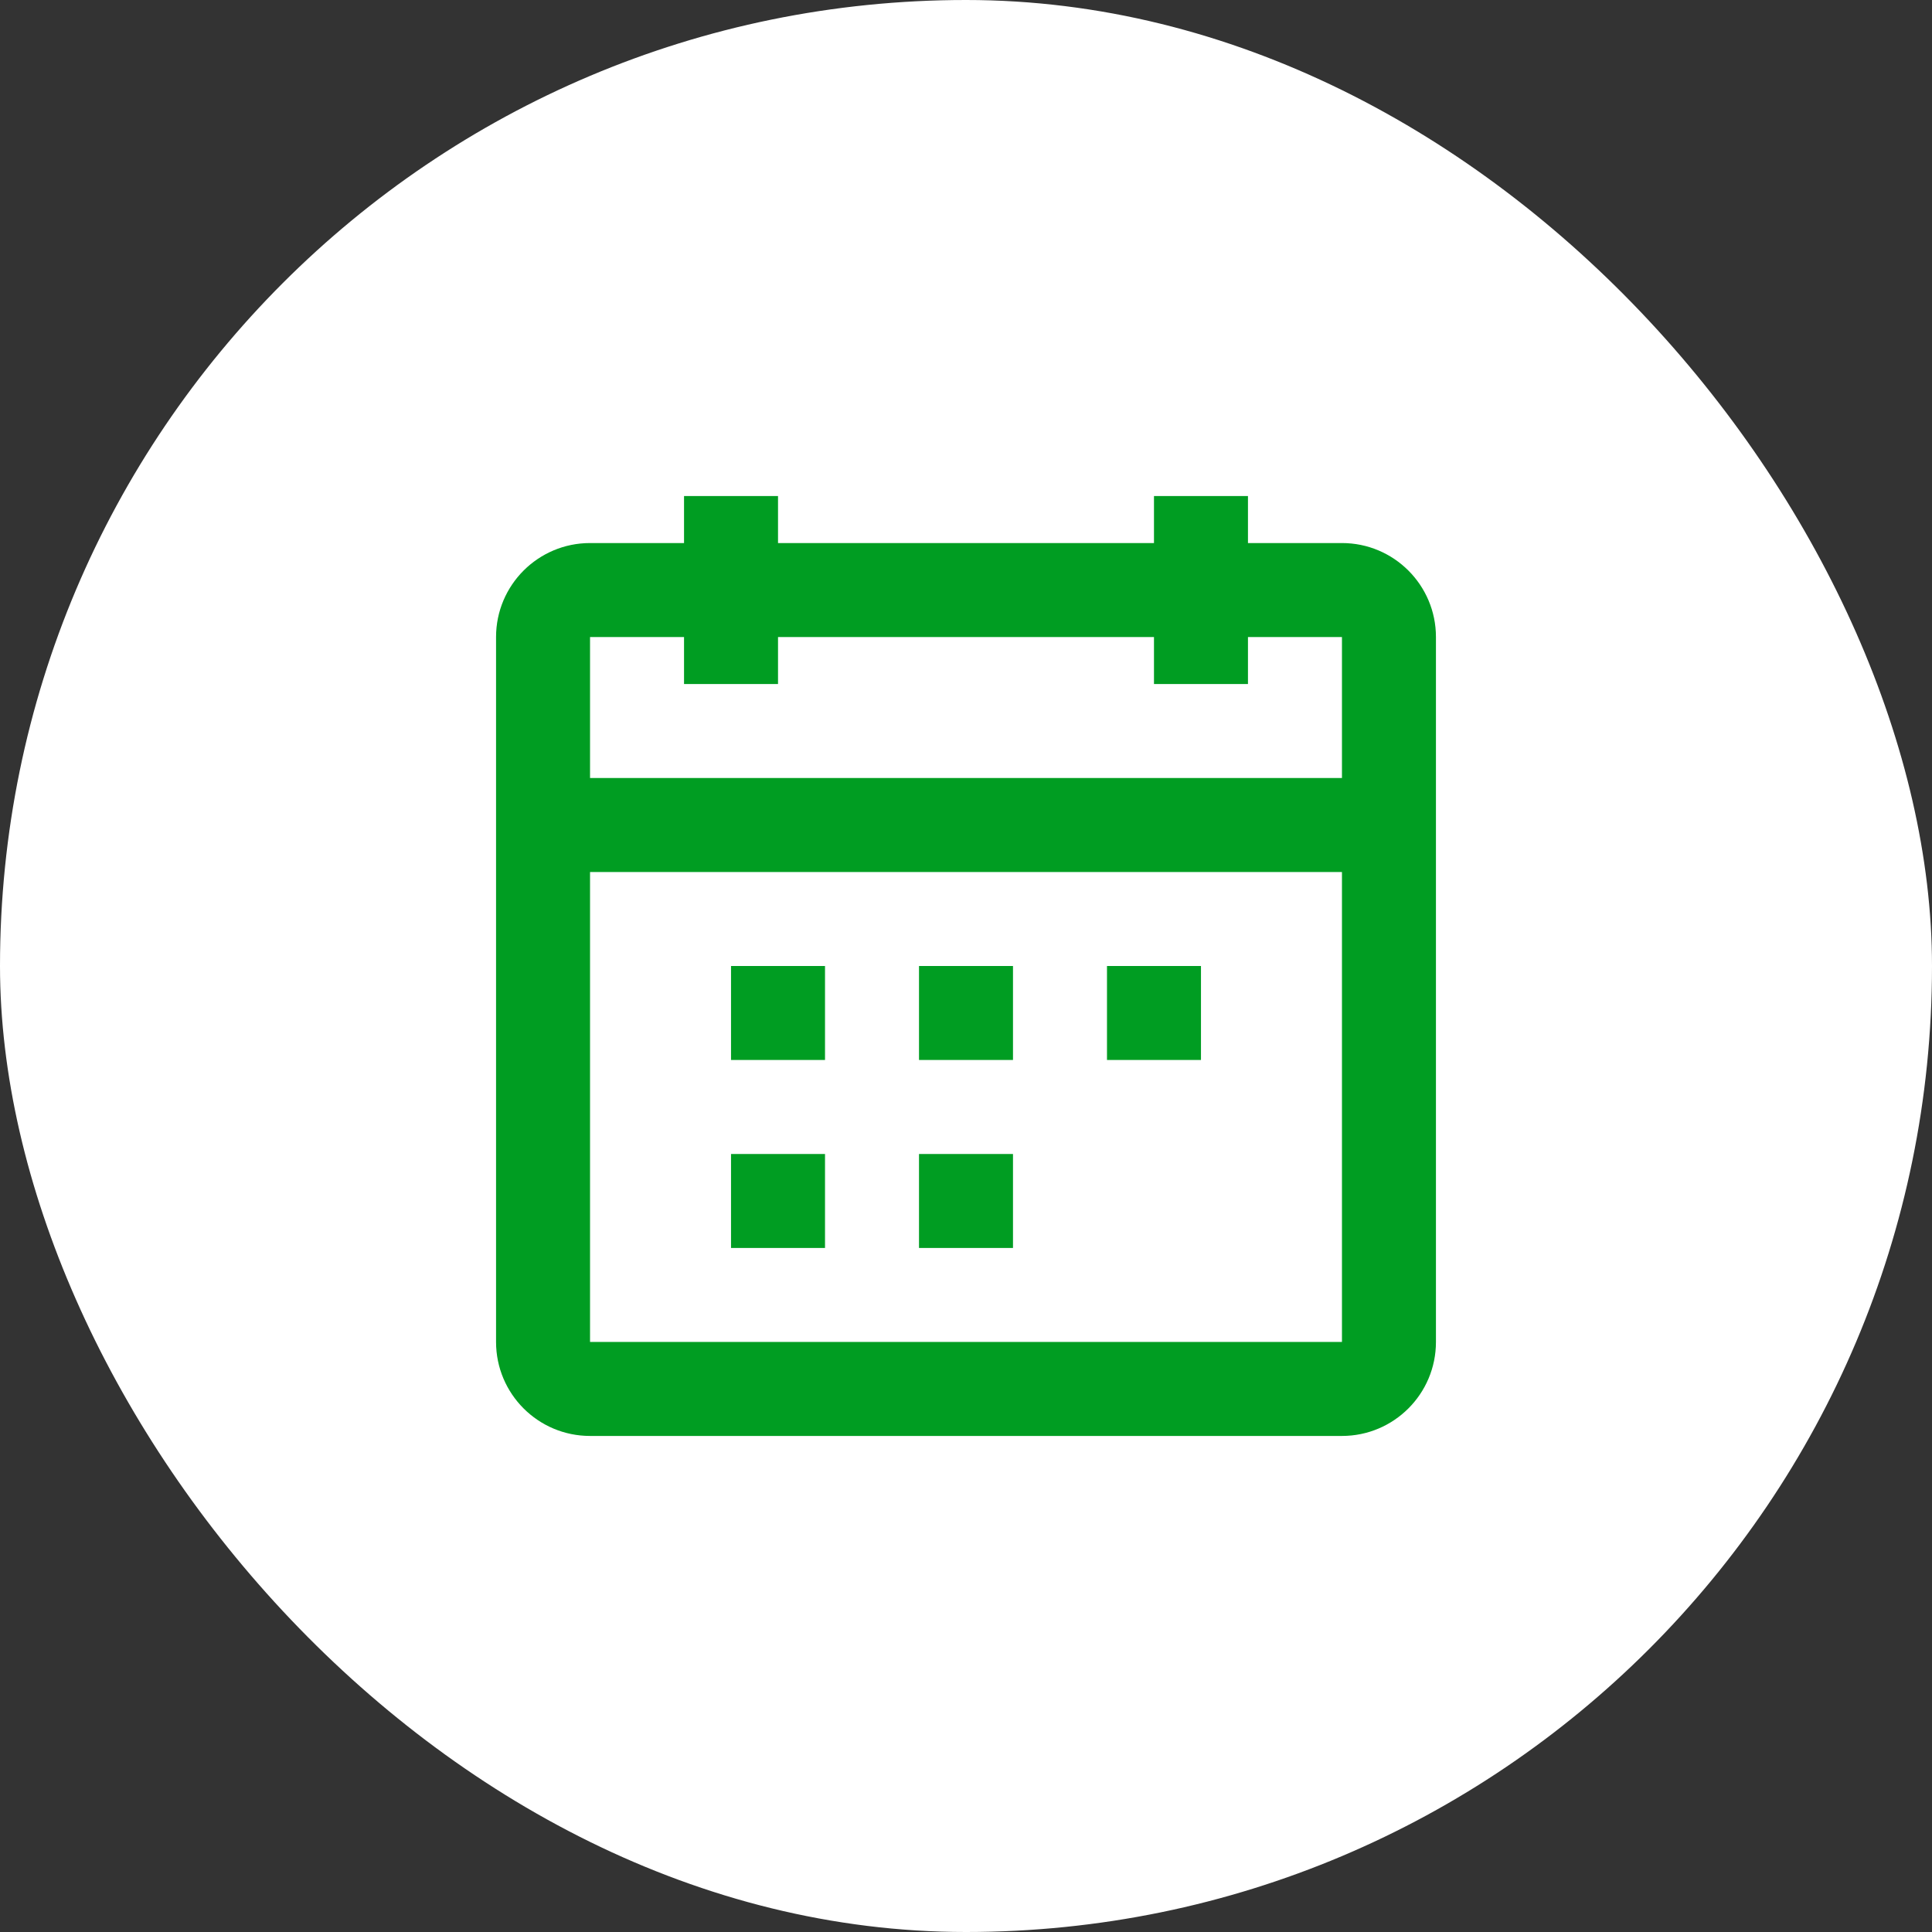 <?xml version="1.0" encoding="utf-8"?>
<svg width="148" height="148" viewBox="0 0 148 148" fill="none" xmlns="http://www.w3.org/2000/svg">
<rect x="0" y="0" width="148" height="148" fill="#333333" stroke="none"/>
<rect width="148" height="148" rx="74" fill="white"/>
<path fill-rule="evenodd" clip-rule="evenodd" d="M59.6 52.4H52.4V48.8H45.2V59.6H102.8V48.8H95.6V52.4H88.4V48.8H59.6V52.4ZM102.8 66.8H45.2V102.8H102.8V66.8ZM88.4 41.6H59.6V38H52.4V41.6H45.2C41.224 41.6 38 44.824 38 48.8V102.8C38 106.776 41.224 110 45.2 110H102.8C106.776 110 110 106.776 110 102.8V48.8C110 44.824 106.776 41.6 102.8 41.6H95.6V38H88.4V41.6ZM63.2 81.2H56V74H63.2V81.2ZM70.4 81.2H77.6V74H70.4V81.2ZM92 81.2H84.8V74H92V81.2ZM56 95.6H63.2V88.4H56V95.6ZM77.6 95.6H70.4V88.4H77.6V95.6Z" fill="#009D22"/>
</svg>
